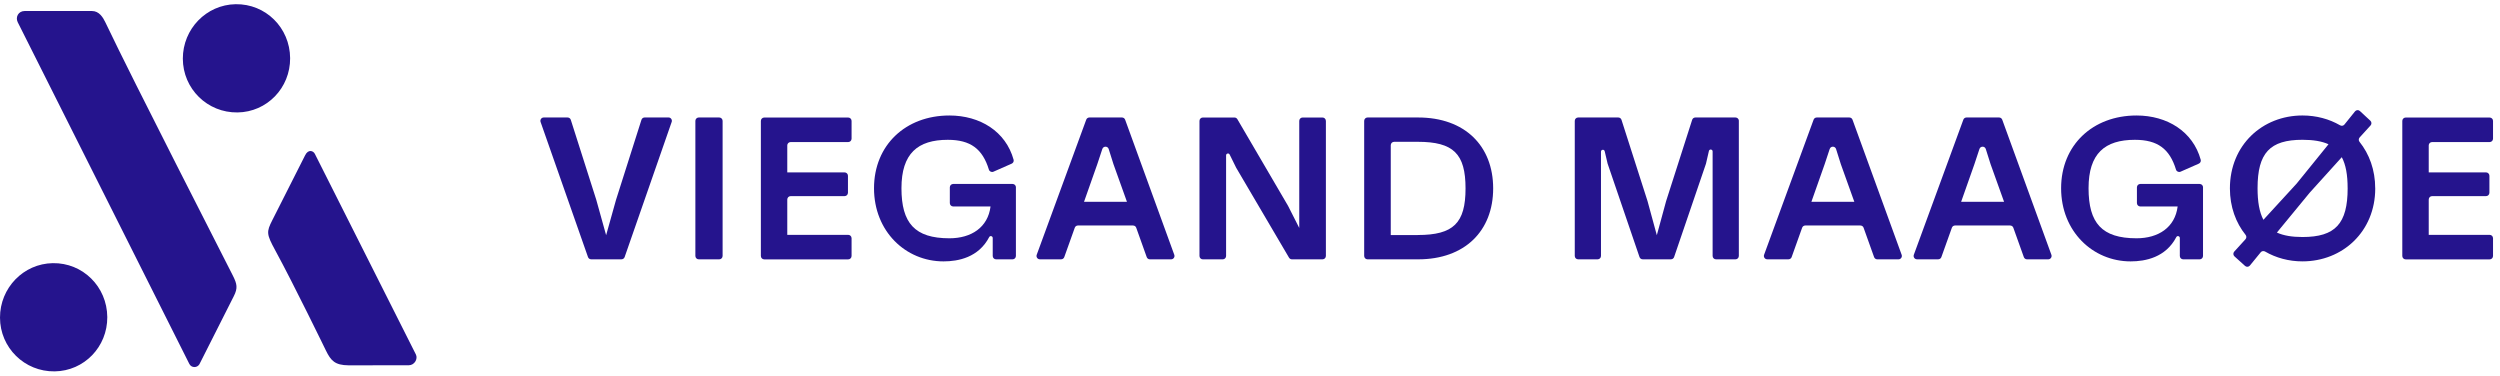 <?xml version="1.0" encoding="UTF-8"?>

<svg
  viewBox="0 0 213 32"
  xmlns="http://www.w3.org/2000/svg"
  fill="#25148d"
>
  <g>
    <g>
      <path d="M1.505 1.881C1.299 1.445 1.575 0.939 2.098 0.939C3.367 0.939 6.033 0.939 7.838 0.939C8.45 0.939 8.779 1.487 8.981 1.911C11.475 7.147 18.89 21.583 19.843 23.489C20.2 24.201 20.27 24.543 19.921 25.231C19.921 25.231 17.245 30.54 16.989 31.035C16.989 31.035 16.989 31.037 16.987 31.039C16.781 31.367 16.299 31.349 16.128 31L1.505 1.881Z" />
      <path d="M35.435 30.204C35.623 30.579 35.313 31.116 34.834 31.12L29.703 31.126C28.536 31.116 28.193 30.734 27.767 29.862C27.767 29.862 25.047 24.262 23.452 21.331C22.695 19.94 22.695 19.759 23.198 18.765C24.054 17.069 25.986 13.251 25.986 13.251C26.266 12.662 26.708 12.857 26.83 13.118L35.435 30.203V30.204Z" />
      <path d="M9.141 27.012C9.157 29.552 7.168 31.608 4.658 31.641C2.09 31.677 0.004 29.624 5.98817e-06 27.061C-0.004 24.529 2 22.461 4.497 22.421C7.053 22.378 9.123 24.427 9.141 27.015V27.012Z" />
      <path d="M24.719 4.952C24.735 7.492 22.746 9.548 20.236 9.58C17.668 9.614 15.582 7.562 15.578 4.998C15.574 2.467 17.578 0.4 20.076 0.358C22.632 0.316 24.701 2.364 24.719 4.952Z" />
    </g>
    <g>
      <path d="M57.226 10.392L53.219 21.902C53.179 22.017 53.071 22.093 52.949 22.093H50.365C50.245 22.093 50.137 22.017 50.097 21.902L46.058 10.392C45.992 10.205 46.13 10.01 46.326 10.01H48.359C48.484 10.01 48.594 10.09 48.632 10.209L50.801 17.018L51.642 20.039L52.483 17.035L54.652 10.207C54.69 10.088 54.8 10.008 54.925 10.008H56.958C57.154 10.008 57.292 10.203 57.228 10.39L57.226 10.392Z" />
      <path d="M59.532 10.01H61.28C61.438 10.01 61.566 10.139 61.566 10.297V21.808C61.566 21.967 61.438 22.095 61.28 22.095H59.532C59.374 22.095 59.246 21.967 59.246 21.808V10.297C59.246 10.139 59.374 10.01 59.532 10.01Z" />
      <path d="M67.076 12.386V14.688H71.96C72.118 14.688 72.246 14.817 72.246 14.976V16.423C72.246 16.582 72.118 16.71 71.96 16.71H67.362C67.204 16.71 67.076 16.839 67.076 16.998V20.009H72.268C72.426 20.009 72.554 20.137 72.554 20.296V21.811C72.554 21.971 72.426 22.099 72.268 22.099H65.112C64.954 22.099 64.826 21.971 64.826 21.811V10.301C64.826 10.143 64.954 10.014 65.112 10.014H72.268C72.426 10.014 72.554 10.143 72.554 10.301V11.817C72.554 11.976 72.426 12.104 72.268 12.104H67.36C67.202 12.104 67.074 12.233 67.074 12.392L67.076 12.386Z" />
      <path d="M86.555 15.961V21.809C86.555 21.968 86.427 22.096 86.269 22.096H84.866C84.708 22.096 84.58 21.968 84.58 21.809V20.277C84.58 20.11 84.355 20.052 84.279 20.201C83.379 21.93 81.655 22.27 80.39 22.27C77.162 22.27 74.466 19.714 74.466 16.038C74.466 12.361 77.162 9.84 80.889 9.84C83.501 9.84 85.695 11.2 86.359 13.609C86.397 13.744 86.325 13.886 86.197 13.943L84.64 14.629C84.484 14.697 84.303 14.613 84.253 14.45C83.713 12.685 82.686 11.912 80.753 11.912C78.195 11.912 76.804 13.069 76.804 16.038C76.804 19.006 77.936 20.302 80.891 20.302C82.762 20.302 84.171 19.37 84.394 17.591H81.211C81.053 17.591 80.925 17.462 80.925 17.303V15.961C80.925 15.802 81.053 15.673 81.211 15.673H86.273C86.431 15.673 86.559 15.802 86.559 15.961H86.555Z" />
      <path d="M96.536 19.212H91.839C91.719 19.212 91.611 19.288 91.571 19.401L90.676 21.904C90.636 22.019 90.528 22.093 90.408 22.093H88.596C88.398 22.093 88.26 21.894 88.328 21.707L92.547 10.197C92.589 10.084 92.695 10.01 92.816 10.01H95.594C95.714 10.01 95.82 10.084 95.862 10.199L100.049 21.709C100.117 21.896 99.979 22.095 99.781 22.095H97.969C97.85 22.095 97.741 22.019 97.701 21.906L96.807 19.403C96.767 19.288 96.659 19.214 96.538 19.214L96.536 19.212ZM96.016 17.192L94.865 13.98L94.461 12.698C94.377 12.432 94.007 12.431 93.918 12.694L93.492 13.98L92.359 17.192H96.016Z" />
      <path d="M112.966 10.297V21.808C112.966 21.966 112.838 22.095 112.679 22.095H110.071C109.971 22.095 109.877 22.041 109.825 21.954L105.328 14.302C105.328 14.302 105.322 14.29 105.318 14.284L104.767 13.167C104.691 13.014 104.463 13.068 104.463 13.239V21.81C104.463 21.968 104.335 22.097 104.177 22.097H102.482C102.323 22.097 102.195 21.968 102.195 21.81V10.3C102.195 10.14 102.323 10.012 102.482 10.012H105.176C105.278 10.012 105.37 10.066 105.422 10.153L109.747 17.548C109.747 17.548 109.753 17.558 109.755 17.564L110.696 19.421V10.3C110.696 10.14 110.824 10.012 110.982 10.012H112.677C112.836 10.012 112.964 10.14 112.964 10.3L112.966 10.297Z" />
      <path d="M116.228 10.297C116.228 10.139 116.356 10.01 116.514 10.01H120.831C124.798 10.01 127.218 12.427 127.218 16.053C127.218 19.679 124.796 22.095 120.831 22.095H116.514C116.356 22.095 116.228 21.967 116.228 21.808V10.297ZM120.795 20.023C123.835 20.023 124.864 19.005 124.864 16.053C124.864 13.101 123.833 12.082 120.795 12.082H118.78C118.621 12.082 118.493 12.211 118.493 12.37V20.025H120.795V20.023Z" />
      <path d="M148.149 10.297V21.808C148.149 21.967 148.021 22.095 147.862 22.095H146.201C146.043 22.095 145.915 21.967 145.915 21.808V12.901C145.915 12.71 145.641 12.678 145.599 12.865L145.353 13.932C145.353 13.932 145.349 13.95 145.345 13.96L142.634 21.9C142.594 22.017 142.486 22.093 142.364 22.093H139.956C139.834 22.093 139.726 22.015 139.686 21.9L136.974 13.958C136.974 13.958 136.968 13.94 136.966 13.932L136.72 12.885C136.676 12.7 136.404 12.73 136.404 12.924V21.808C136.404 21.967 136.276 22.095 136.117 22.095H134.456C134.298 22.095 134.17 21.967 134.17 21.808V10.297C134.17 10.139 134.298 10.01 134.456 10.01H137.879C138.003 10.01 138.113 10.09 138.151 10.209L140.371 17.139L141.161 20.039L141.952 17.139L144.172 10.209C144.21 10.09 144.32 10.01 144.444 10.01H147.866C148.025 10.01 148.153 10.139 148.153 10.297H148.149Z" />
      <path d="M158.508 19.212H153.811C153.69 19.212 153.582 19.288 153.542 19.401L152.648 21.904C152.608 22.019 152.499 22.093 152.379 22.093H150.568C150.37 22.093 150.232 21.894 150.3 21.707L154.519 10.197C154.561 10.084 154.667 10.01 154.787 10.01H157.565C157.685 10.01 157.792 10.084 157.834 10.199L162.021 21.709C162.089 21.896 161.951 22.095 161.753 22.095H159.941C159.821 22.095 159.713 22.019 159.673 21.906L158.778 19.403C158.738 19.288 158.63 19.214 158.51 19.214L158.508 19.212ZM157.988 17.192L156.837 13.98L156.433 12.698C156.348 12.432 155.978 12.431 155.89 12.694L155.464 13.98L154.331 17.192H157.988Z" />
      <path d="M171.266 19.212H166.568C166.448 19.212 166.34 19.288 166.3 19.401L165.405 21.904C165.365 22.019 165.257 22.093 165.137 22.093H163.326C163.128 22.093 162.99 21.894 163.058 21.707L167.277 10.197C167.319 10.084 167.425 10.01 167.545 10.01H170.323C170.443 10.01 170.549 10.084 170.591 10.199L174.779 21.709C174.847 21.896 174.709 22.095 174.51 22.095H172.699C172.579 22.095 172.471 22.019 172.431 21.906L171.536 19.403C171.496 19.288 171.388 19.214 171.268 19.214L171.266 19.212ZM170.746 17.192L169.595 13.98L169.19 12.698C169.106 12.432 168.736 12.431 168.648 12.694L168.222 13.98L167.089 17.192H170.746Z" />
      <path d="M187.697 15.961V21.809C187.697 21.968 187.569 22.096 187.411 22.096H186.007C185.849 22.096 185.721 21.968 185.721 21.809V20.277C185.721 20.11 185.497 20.052 185.421 20.201C184.52 21.93 182.797 22.27 181.532 22.27C178.304 22.27 175.607 19.714 175.607 16.038C175.607 12.361 178.304 9.84 182.03 9.84C184.642 9.84 186.836 11.2 187.501 13.609C187.539 13.744 187.467 13.886 187.338 13.943L185.781 14.629C185.625 14.697 185.445 14.613 185.395 14.45C184.855 12.685 183.828 11.912 181.894 11.912C179.336 11.912 177.945 13.069 177.945 16.038C177.945 19.006 179.078 20.302 182.032 20.302C183.904 20.302 185.313 19.37 185.535 17.591H182.353C182.194 17.591 182.066 17.462 182.066 17.303V15.961C182.066 15.802 182.194 15.673 182.353 15.673H187.415C187.573 15.673 187.701 15.802 187.701 15.961H187.697Z" />
      <path d="M202.37 16.053C202.37 19.73 199.588 22.269 196.171 22.269C195.006 22.269 193.915 21.971 192.983 21.43C192.86 21.36 192.704 21.384 192.614 21.494L191.69 22.625C191.586 22.752 191.399 22.766 191.279 22.657L190.377 21.843C190.258 21.736 190.25 21.553 190.357 21.436L191.313 20.386C191.407 20.283 191.415 20.124 191.327 20.015C190.493 18.981 189.988 17.619 189.988 16.055C189.988 12.345 192.77 9.839 196.171 9.839C197.352 9.839 198.443 10.137 199.376 10.676C199.5 10.747 199.656 10.723 199.744 10.612L200.648 9.489C200.753 9.36 200.943 9.346 201.063 9.459L201.953 10.284C202.07 10.391 202.078 10.572 201.972 10.688L201.043 11.709C200.949 11.811 200.941 11.968 201.027 12.077C201.863 13.123 202.368 14.474 202.368 16.053H202.37ZM192.84 18.73L195.669 15.647C195.669 15.647 195.677 15.639 195.681 15.633L198.389 12.29C197.822 12.031 197.084 11.91 196.173 11.91C193.391 11.91 192.344 13.033 192.344 16.035C192.344 17.192 192.498 18.072 192.842 18.727L192.84 18.73ZM200.018 16.035C200.018 14.896 199.864 14.033 199.52 13.393L196.79 16.413L193.991 19.814C194.558 20.074 195.278 20.194 196.173 20.194C198.971 20.194 200.02 19.055 200.02 16.033L200.018 16.035Z" />
      <path d="M206.928 12.386V14.688H211.811C211.969 14.688 212.098 14.817 212.098 14.976V16.423C212.098 16.582 211.969 16.71 211.811 16.71H207.214C207.056 16.71 206.928 16.839 206.928 16.998V20.009H212.12C212.278 20.009 212.406 20.137 212.406 20.296V21.811C212.406 21.971 212.278 22.099 212.12 22.099H204.962C204.804 22.099 204.676 21.971 204.676 21.811V10.301C204.676 10.143 204.804 10.014 204.962 10.014H212.12C212.278 10.014 212.406 10.143 212.406 10.301V11.817C212.406 11.976 212.278 12.104 212.12 12.104H207.212C207.054 12.104 206.926 12.233 206.926 12.392L206.928 12.386Z" />
    </g>
  </g>
</svg>
